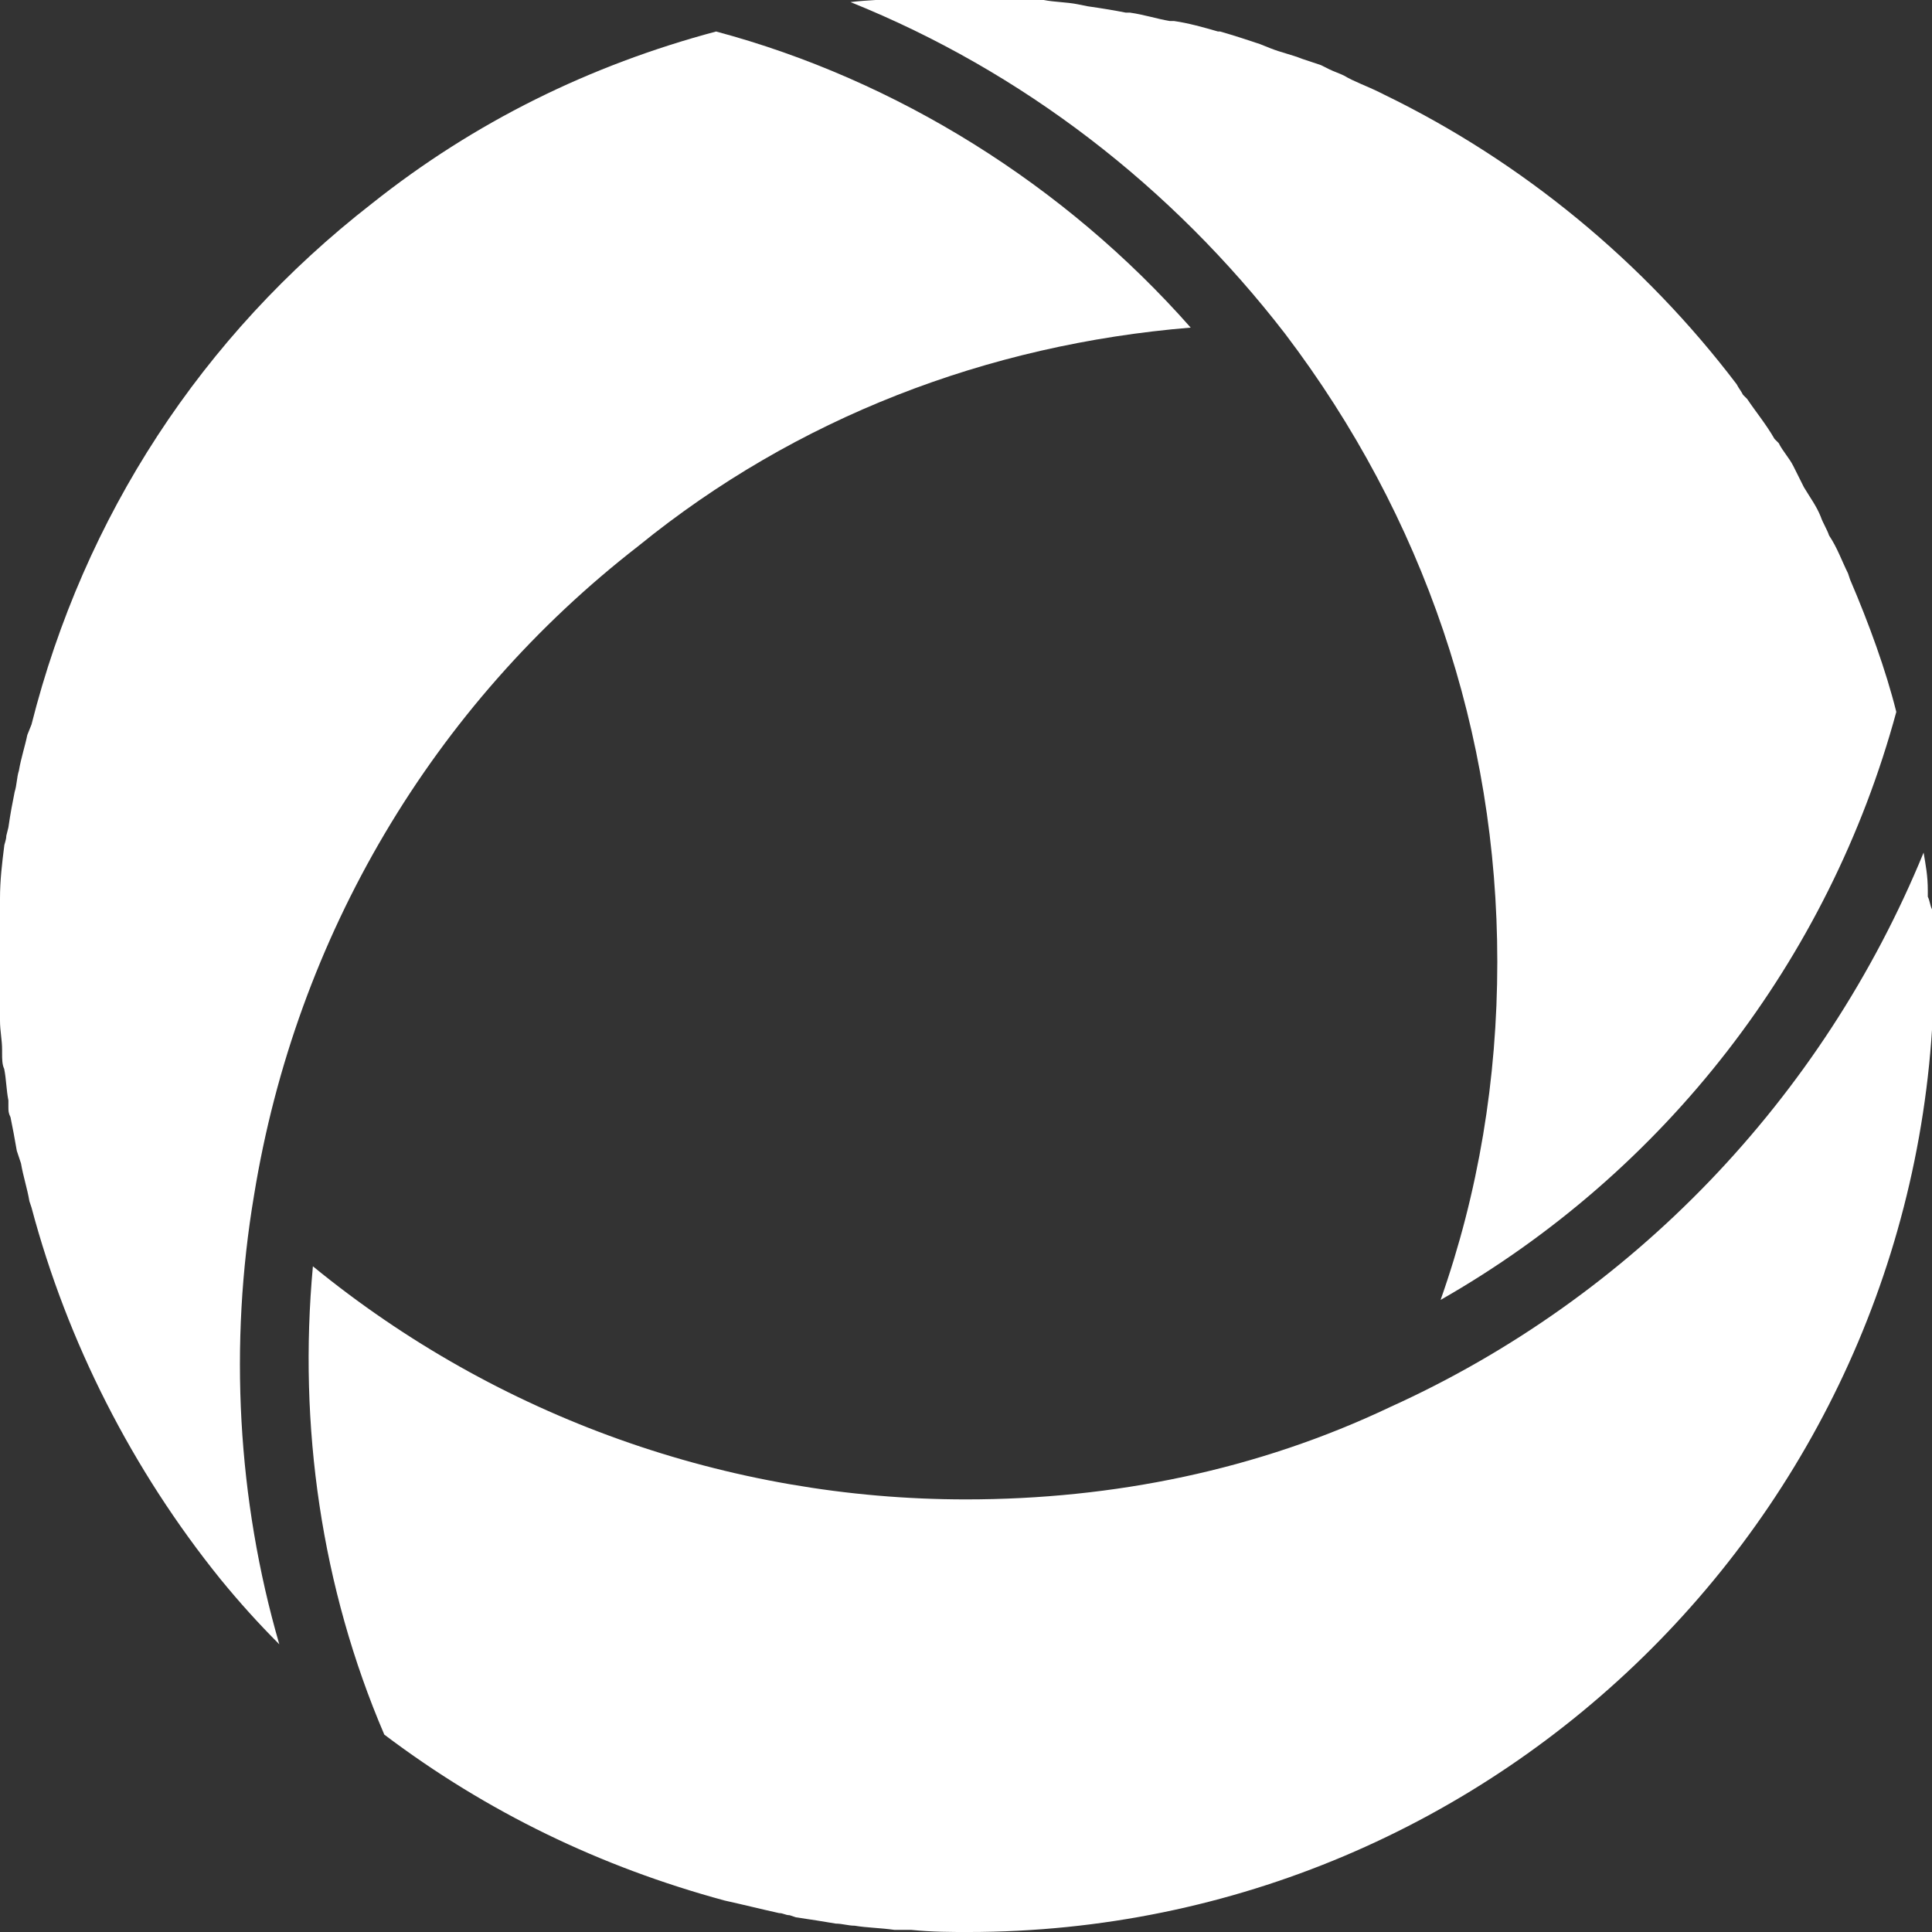 <?xml version="1.0" encoding="utf-8"?>
<!-- Generator: Adobe Illustrator 22.0.1, SVG Export Plug-In . SVG Version: 6.00 Build 0)  -->
<svg version="1.1" id="Layer_6" xmlns="http://www.w3.org/2000/svg" xmlns:xlink="http://www.w3.org/1999/xlink" x="0px" y="0px"
	 viewBox="0 0 92 92" style="enable-background:new 0 0 92 92;" xml:space="preserve">
<rect x="0" y="0" width="92" height="92" fill="#333333" stroke="none"/>
<style type="text/css">
	.st0{fill:#FFFFFF;}
</style>
<g>
	<g>
		<path class="st0" d="M88.1,27.6L88,27.3c-0.3-0.6-0.5-1.2-0.9-1.8c-0.1-0.3-0.3-0.6-0.4-0.9c-0.2-0.5-0.5-0.9-0.8-1.4l-0.2-0.4
			c-0.1-0.2-0.2-0.4-0.3-0.6c-0.2-0.4-0.5-0.7-0.7-1.1l-0.2-0.2c-0.4-0.7-0.9-1.3-1.3-1.9L83,18.8c-0.1-0.2-0.2-0.3-0.3-0.5
			C78.3,12.5,72.5,7.7,65.9,4.5l-0.2-0.1c-0.6-0.3-1.2-0.5-1.7-0.8c-0.2-0.1-0.5-0.2-0.7-0.3l-0.4-0.2c-0.3-0.1-0.6-0.2-0.9-0.3
			c-0.5-0.2-1-0.3-1.5-0.5l-0.5-0.2c-0.6-0.2-1.2-0.4-1.9-0.6l-0.1,0c-0.7-0.2-1.4-0.4-2.1-0.5l-0.2,0c-0.6-0.1-1.2-0.3-1.9-0.4
			l-0.2,0c-0.5-0.1-1.1-0.2-1.8-0.3l-0.5-0.1c-0.5-0.1-1.1-0.1-1.6-0.2c-0.3,0-0.5,0-0.8-0.1c-0.4,0-0.9-0.1-1.3-0.1
			c-0.4,0-0.7,0-1.1,0c-0.3,0-0.6,0-1,0c-0.9,0-1.7,0-2.4,0.1l-0.2,0c-0.8,0.1-1.6,0.1-2.4,0.2c8.2,3.3,15.3,8.8,20.7,15.8
			c6.6,8.7,10.1,19,10.1,29.9c0,5.6-0.9,11-2.7,16.1c10.7-6.1,18.5-16.2,21.7-28C89.8,31.9,89,29.7,88.1,27.6z"/>
	</g>
	<g>
		<path class="st0" d="M56.7,15.6c-6-6.8-14-11.8-22.6-14.1c-6,1.6-11.5,4.3-16.4,8.2C9.6,16,4,24.6,1.5,34.5L1.3,35
			c-0.1,0.5-0.3,1.1-0.4,1.7c-0.1,0.3-0.1,0.7-0.2,1c-0.1,0.5-0.2,1-0.3,1.7l-0.1,0.4c0,0.2-0.1,0.4-0.1,0.5
			c-0.1,0.8-0.2,1.6-0.2,2.5c0,0.2,0,0.3,0,0.5l0,0.3C0,44.3,0,44.9,0,45.5c0,0.3,0,0.6,0,0.9c0,0.4,0,0.9,0,1.3c0,0.3,0,0.6,0,0.9
			c0,0.5,0.1,0.9,0.1,1.4l0,0.2c0,0.2,0,0.5,0.1,0.7c0.1,0.5,0.1,1,0.2,1.5l0,0.3c0,0.2,0,0.3,0.1,0.5c0.1,0.5,0.2,1,0.3,1.6L1,55.4
			c0.1,0.6,0.3,1.2,0.4,1.8l0.1,0.3c1.7,6.4,4.8,12.5,9,17.7c0.9,1.1,1.8,2.1,2.8,3.1c-2-6.9-2.4-14.3-1.2-21.4
			c2-12.3,8.5-23.3,18.3-30.9C37.9,19.9,47,16.4,56.7,15.6z"/>
	</g>
	<path class="st0" d="M91.8,42.7l0-0.3c0-0.7-0.1-1.2-0.2-1.8c-4.8,11.7-13.9,21.2-25.4,26.4C59.9,70,53,71.4,46,71.4
		c-11.3,0-22.3-3.9-31.1-11.1c-0.7,7.6,0.4,15.3,3.4,22.3c4.9,3.7,10.3,6.3,16.2,7.9c0.9,0.2,1.7,0.4,2.6,0.6c0.2,0,0.3,0.1,0.5,0.1
		l0.3,0.1c0.7,0.1,1.3,0.2,1.9,0.3c0.3,0,0.6,0.1,0.9,0.1c0.6,0.1,1.2,0.1,1.9,0.2l0.3,0c0.2,0,0.4,0,0.5,0c1,0.1,1.9,0.1,2.7,0.1
		c25.4,0,46-20.6,46-46c0-0.8,0-1.7-0.1-2.7C91.9,43.1,91.9,42.9,91.8,42.7z"/>
</g>
</svg>
